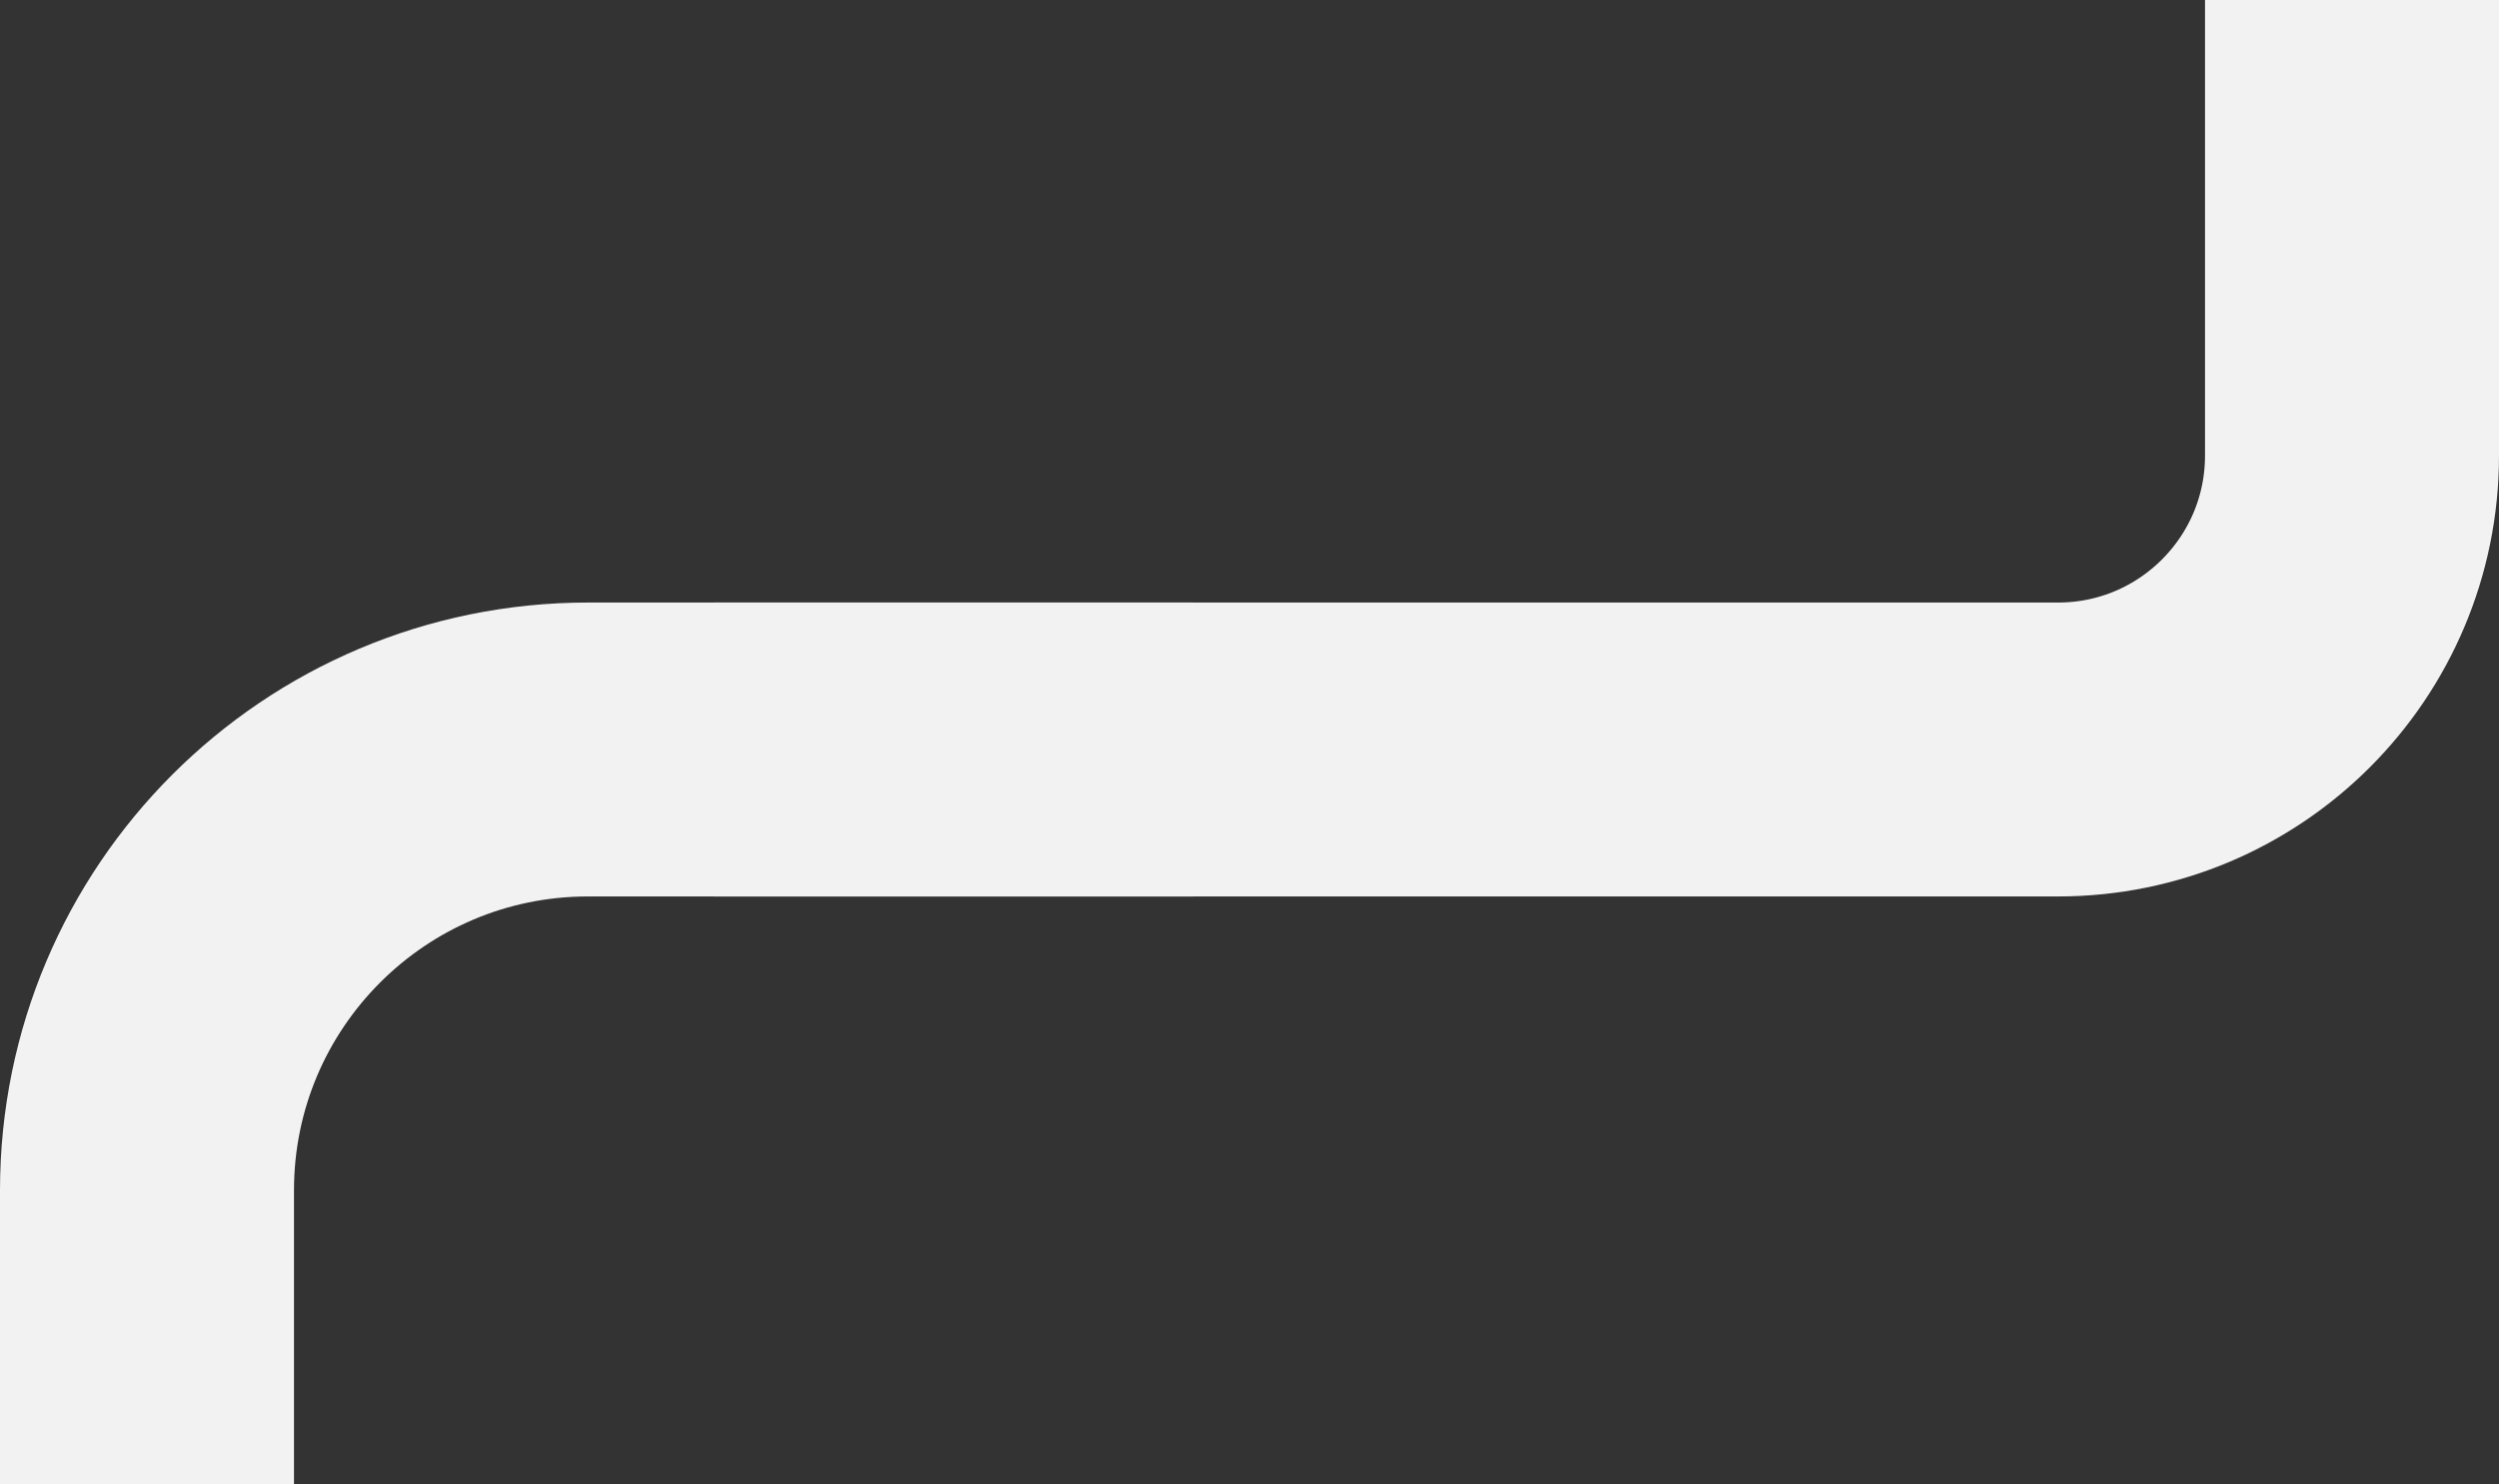 <?xml version="1.0" encoding="UTF-8"?> <svg xmlns="http://www.w3.org/2000/svg" width="170" height="101" viewBox="0 0 170 101" fill="none"><rect x="0" y="0" width="170" height="101" fill="#333333" stroke="none"/> <path d="M48.572 51H140C151.046 51 160 42.046 160 31V8.9407e-07" stroke="#F2F2F2" stroke-width="20"></path> <path d="M81.143 51H40C23.431 51 10 64.431 10 81V101" stroke="#F2F2F2" stroke-width="20"></path> </svg> 